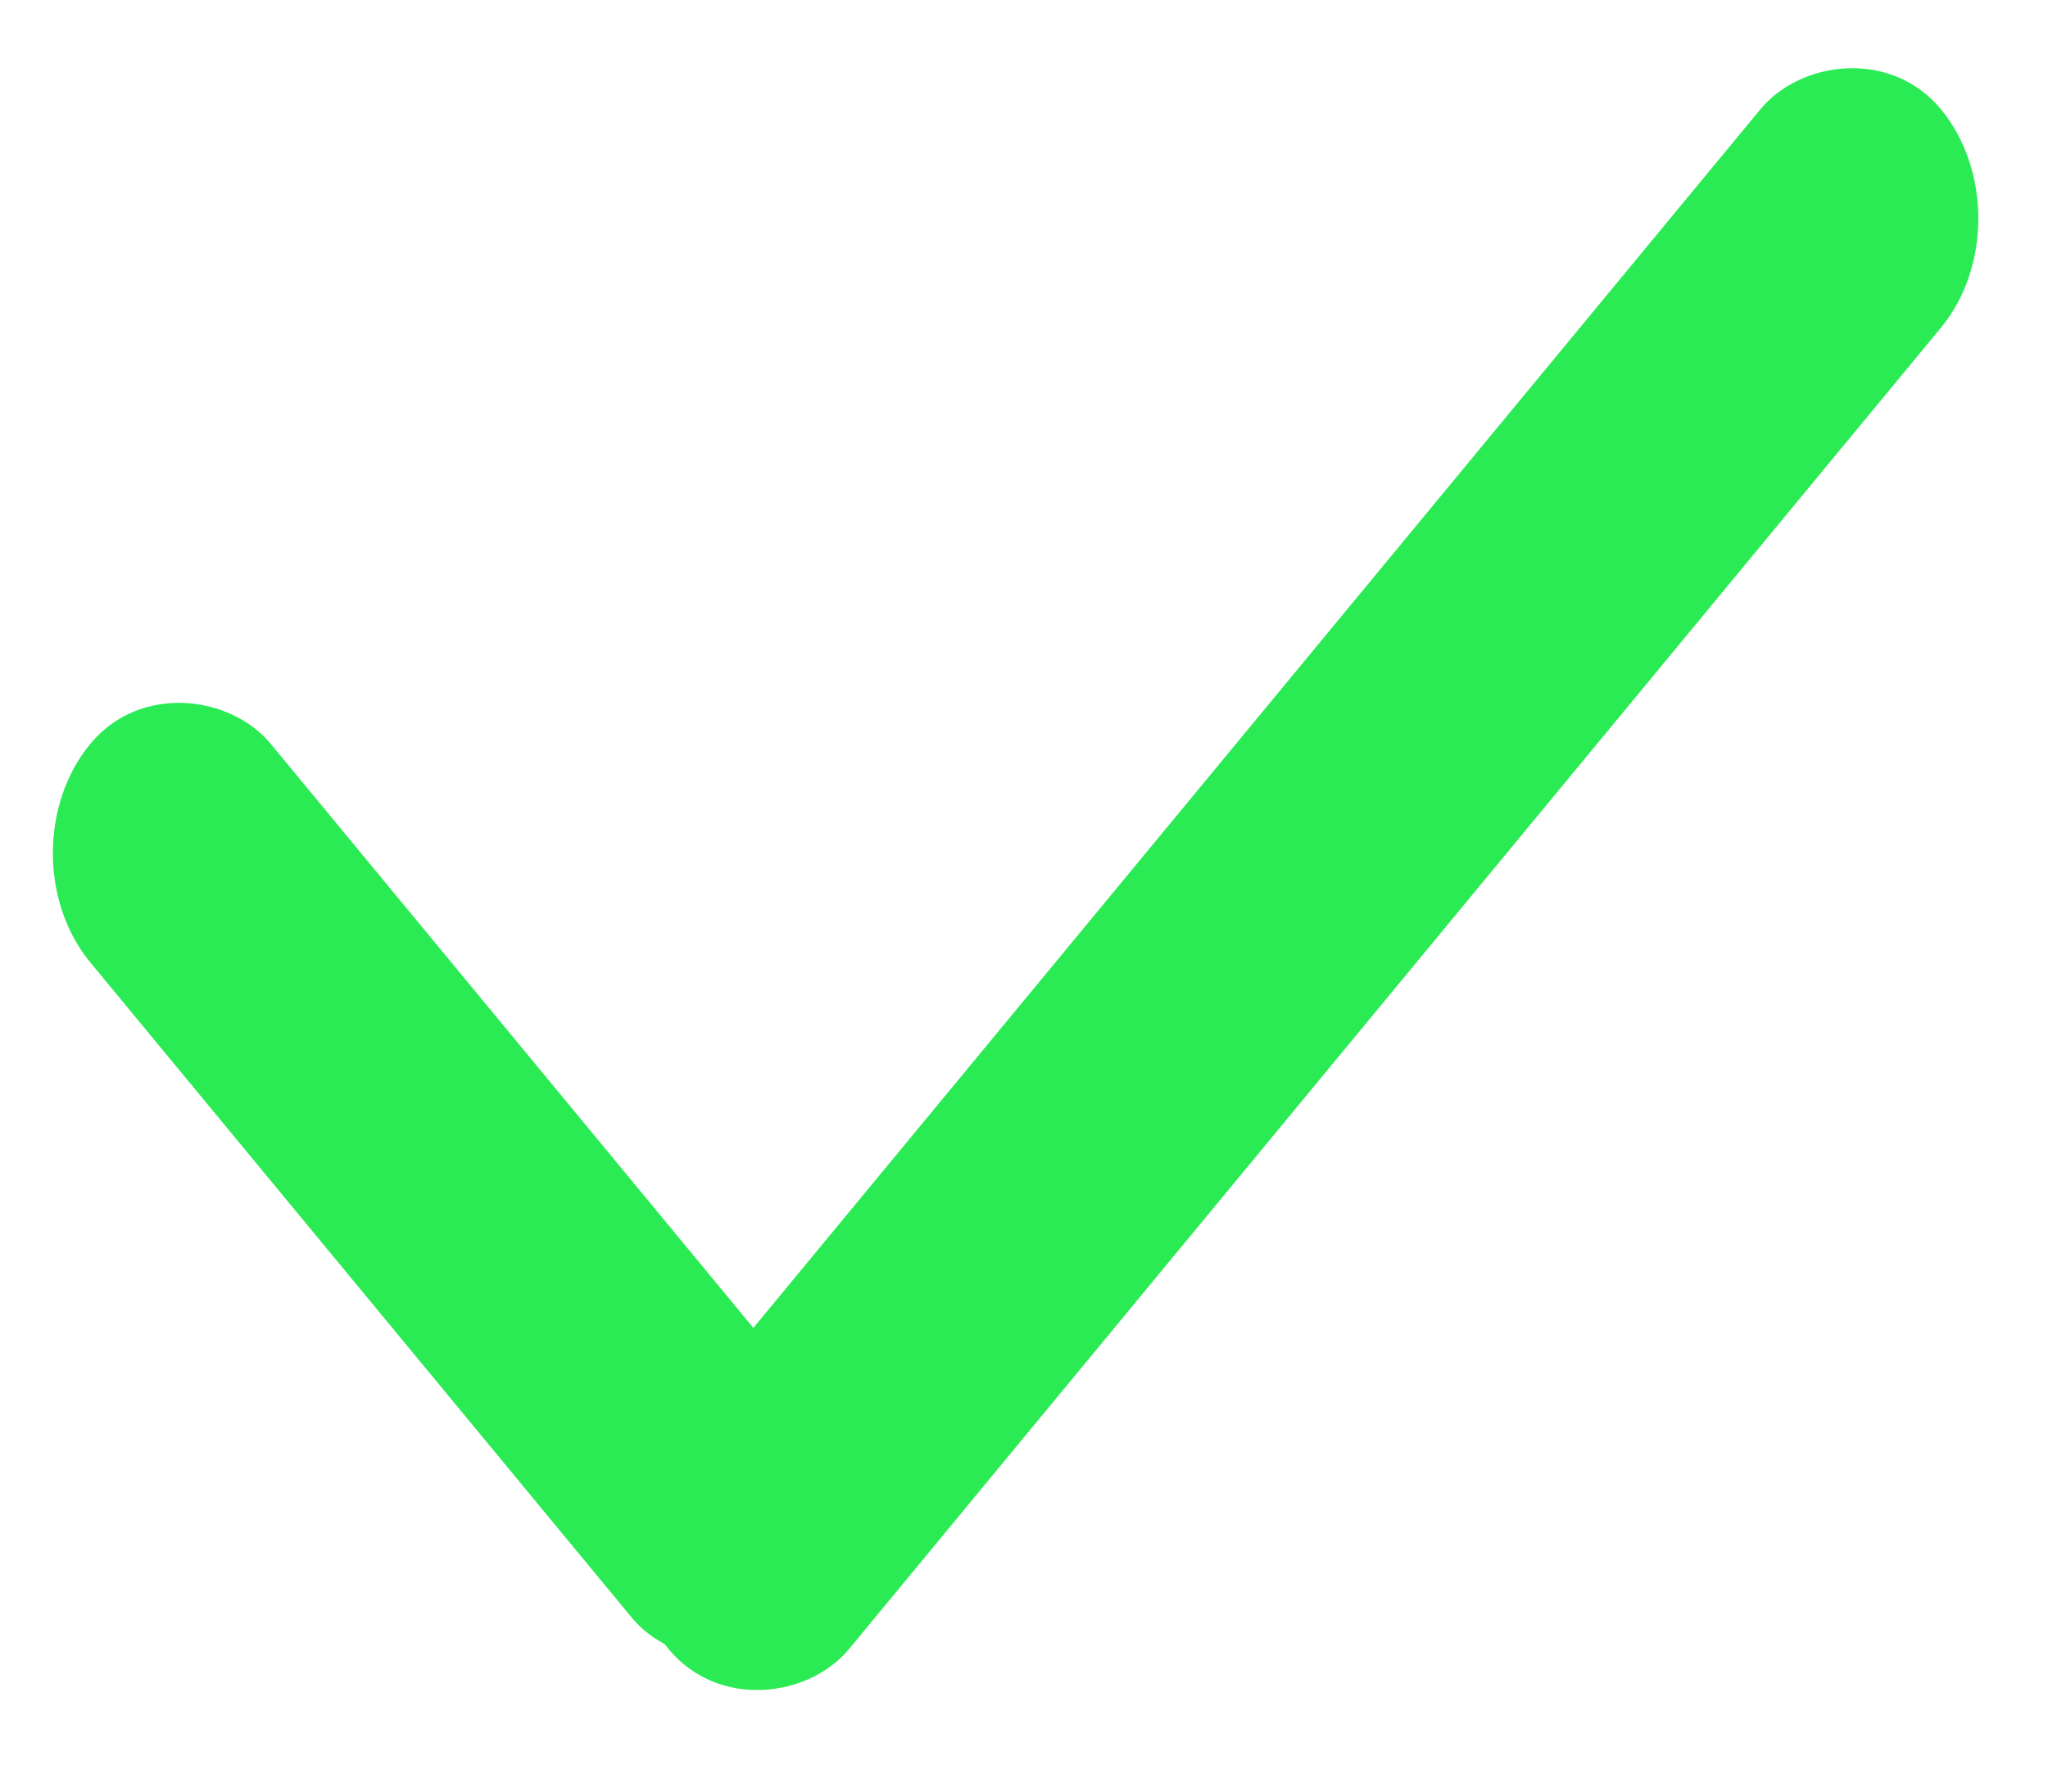 <?xml version="1.0" encoding="UTF-8"?> <svg xmlns="http://www.w3.org/2000/svg" width="24" height="21" viewBox="0 0 24 21" fill="none"> <rect width="3.321" height="13.284" rx="1.661" transform="matrix(0.637 -0.771 0.637 0.771 0 10)" fill="#2AEB54"></rect> <rect width="3.321" height="23.408" rx="1.661" transform="matrix(-0.637 -0.771 -0.637 0.771 23.803 2.561)" fill="#2AEB54"></rect> </svg> 